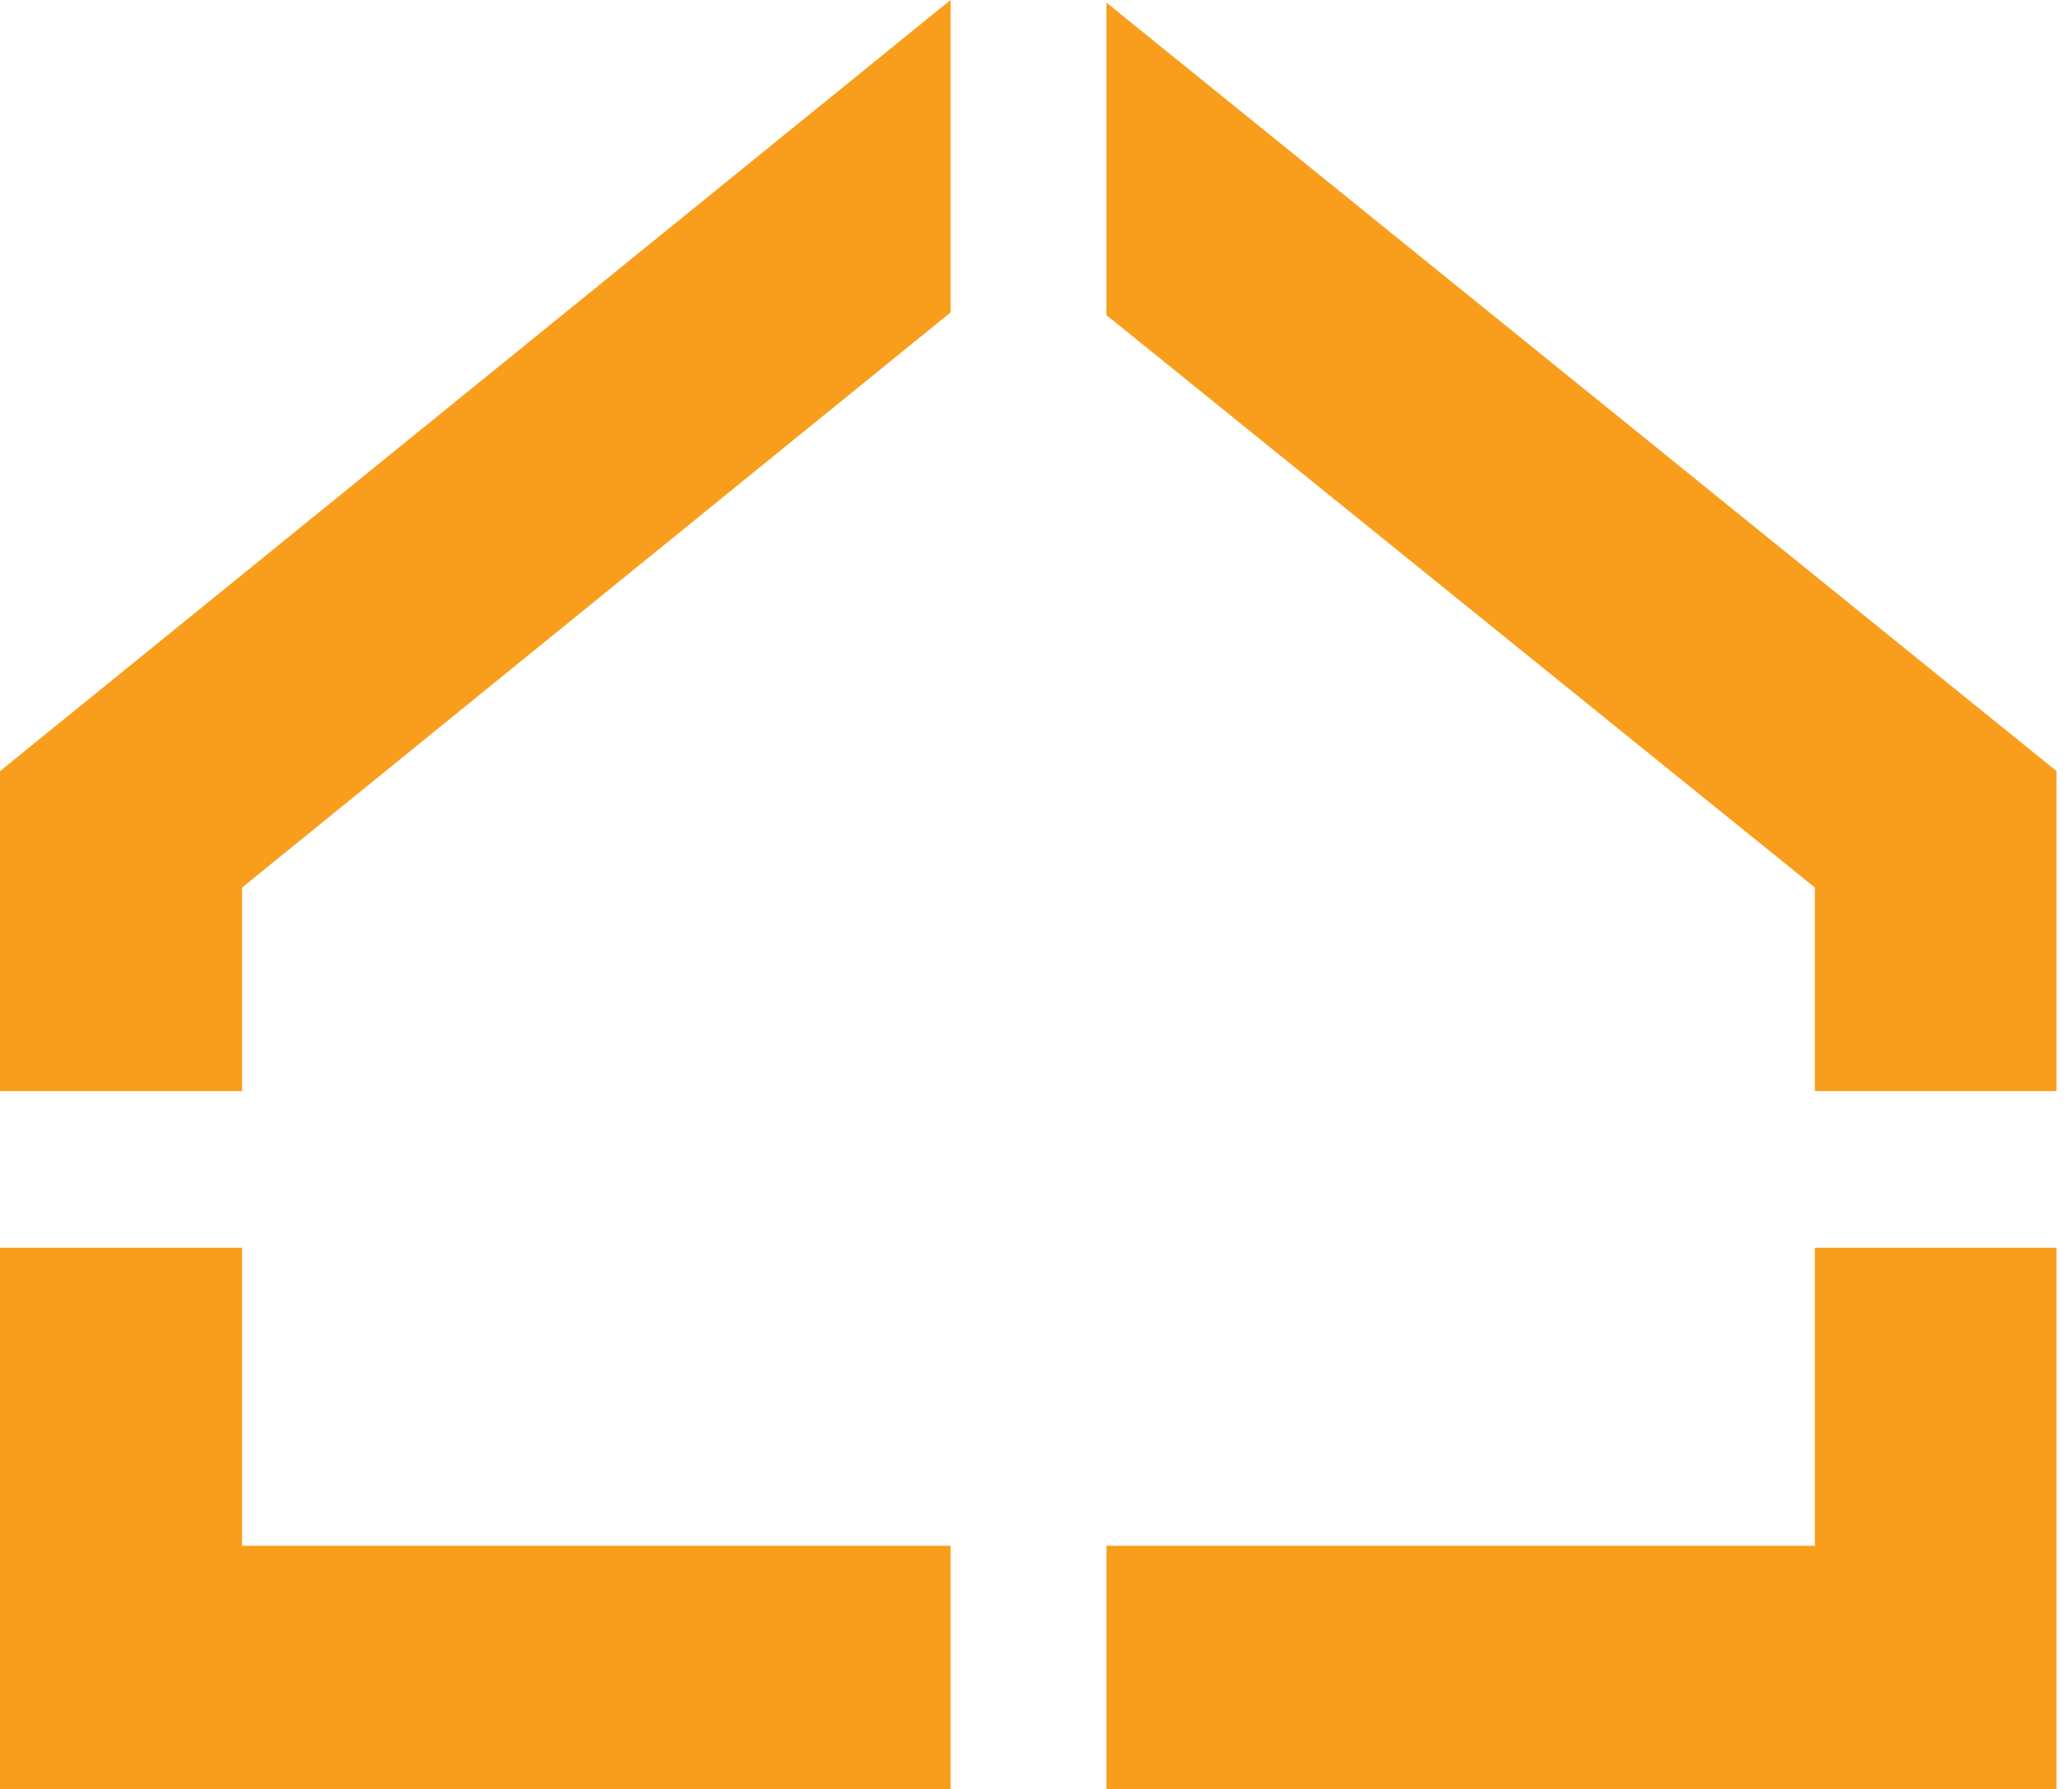 <?xml version="1.0" encoding="UTF-8"?> <svg xmlns="http://www.w3.org/2000/svg" width="66" height="57" viewBox="0 0 66 57" fill="none"> <path d="M57.81 49.248H35.244V57.001H65.508V39.753H57.81V49.248Z" fill="#F99E1C"></path> <path d="M57.81 28.277V34.761H65.508V24.568L35.244 0.084V10.04L57.81 28.277Z" fill="#F99E1C"></path> <path d="M7.712 28.277L30.278 9.955V0L0 24.568V34.761H7.712V28.277Z" fill="#F99E1C"></path> <path d="M7.712 49.248V39.753H0V57.001H30.278V49.248H7.712Z" fill="#F99E1C"></path> </svg> 